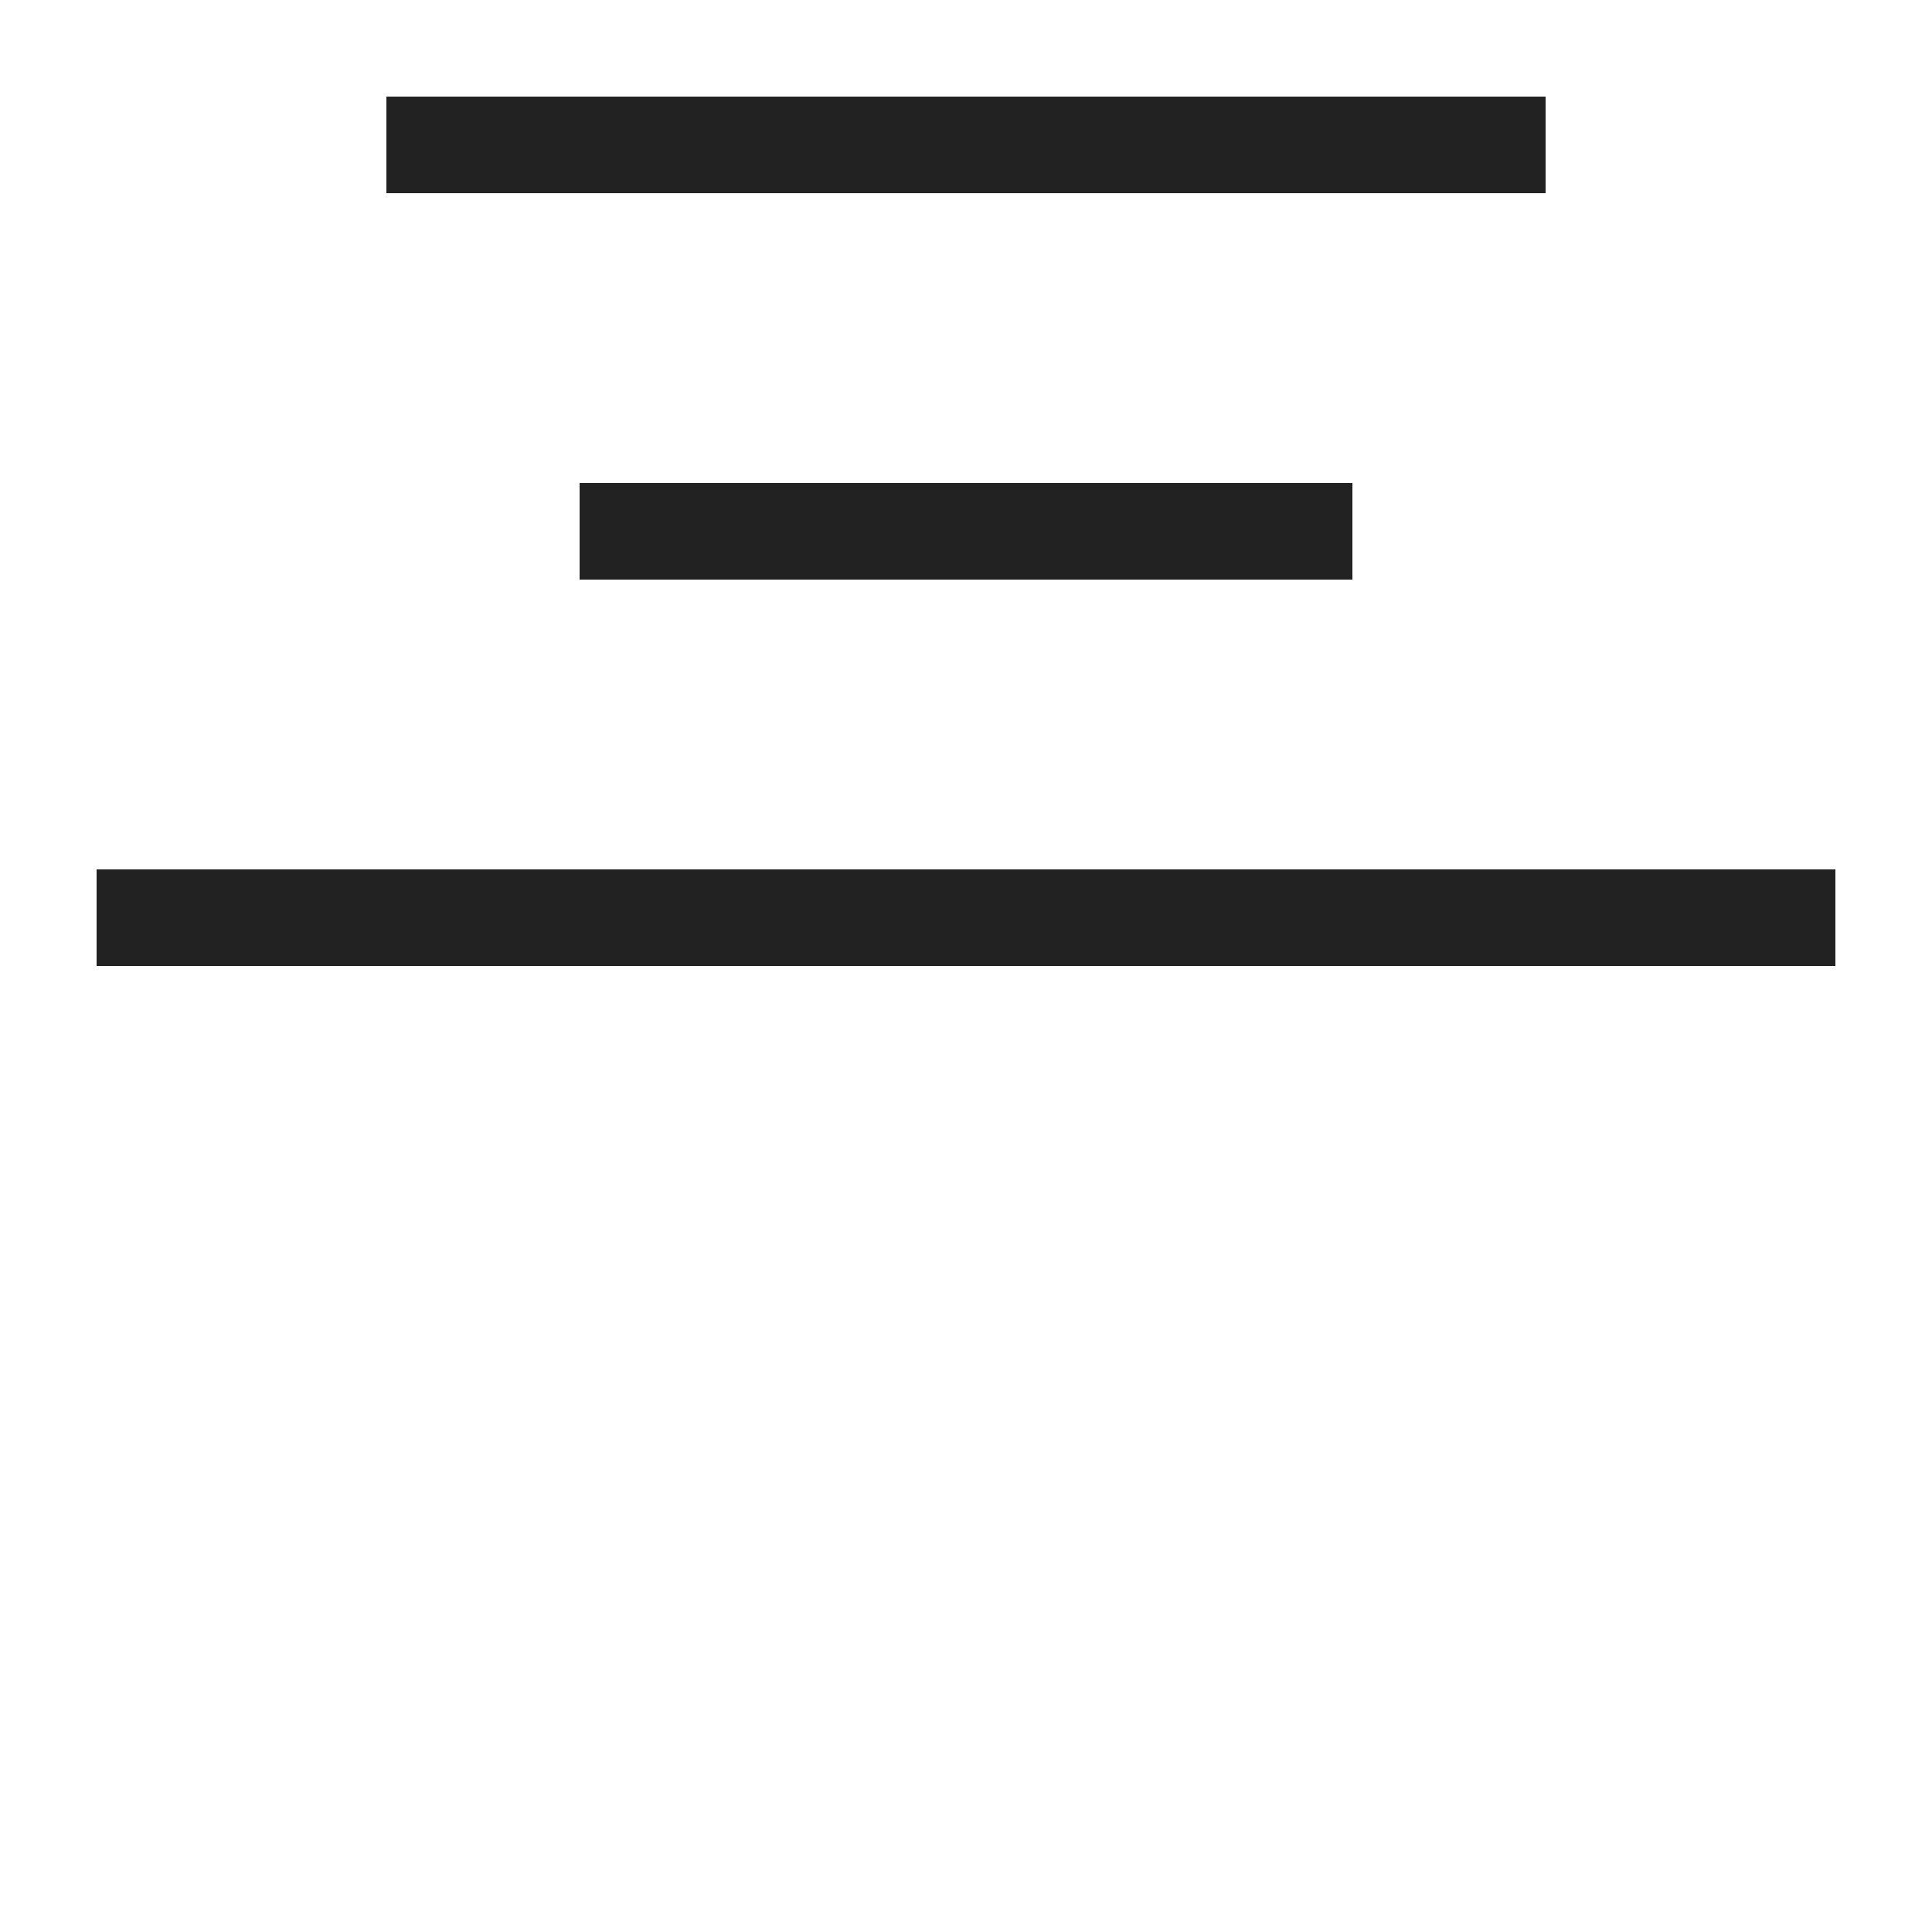 <?xml version="1.0" ?>
<!-- Uploaded to: SVG Repo, www.svgrepo.com, Generator: SVG Repo Mixer Tools -->
<svg width="800px" height="800px" viewBox="0 0 20 20" version="1.1" xmlns="http://www.w3.org/2000/svg">
<g id="layer1">
<path d="M 4 1 L 4 2 L 16 2 L 16 1 L 4 1 z M 6 5 L 6 6 L 14 6 L 14 5 L 6 5 z M 1 9 L 1 10 L 19 10 L 19 9 L 1 9 z " style="fill:#222222; fill-opacity:1; stroke:none; stroke-width:0px;"/>
</g>
</svg>